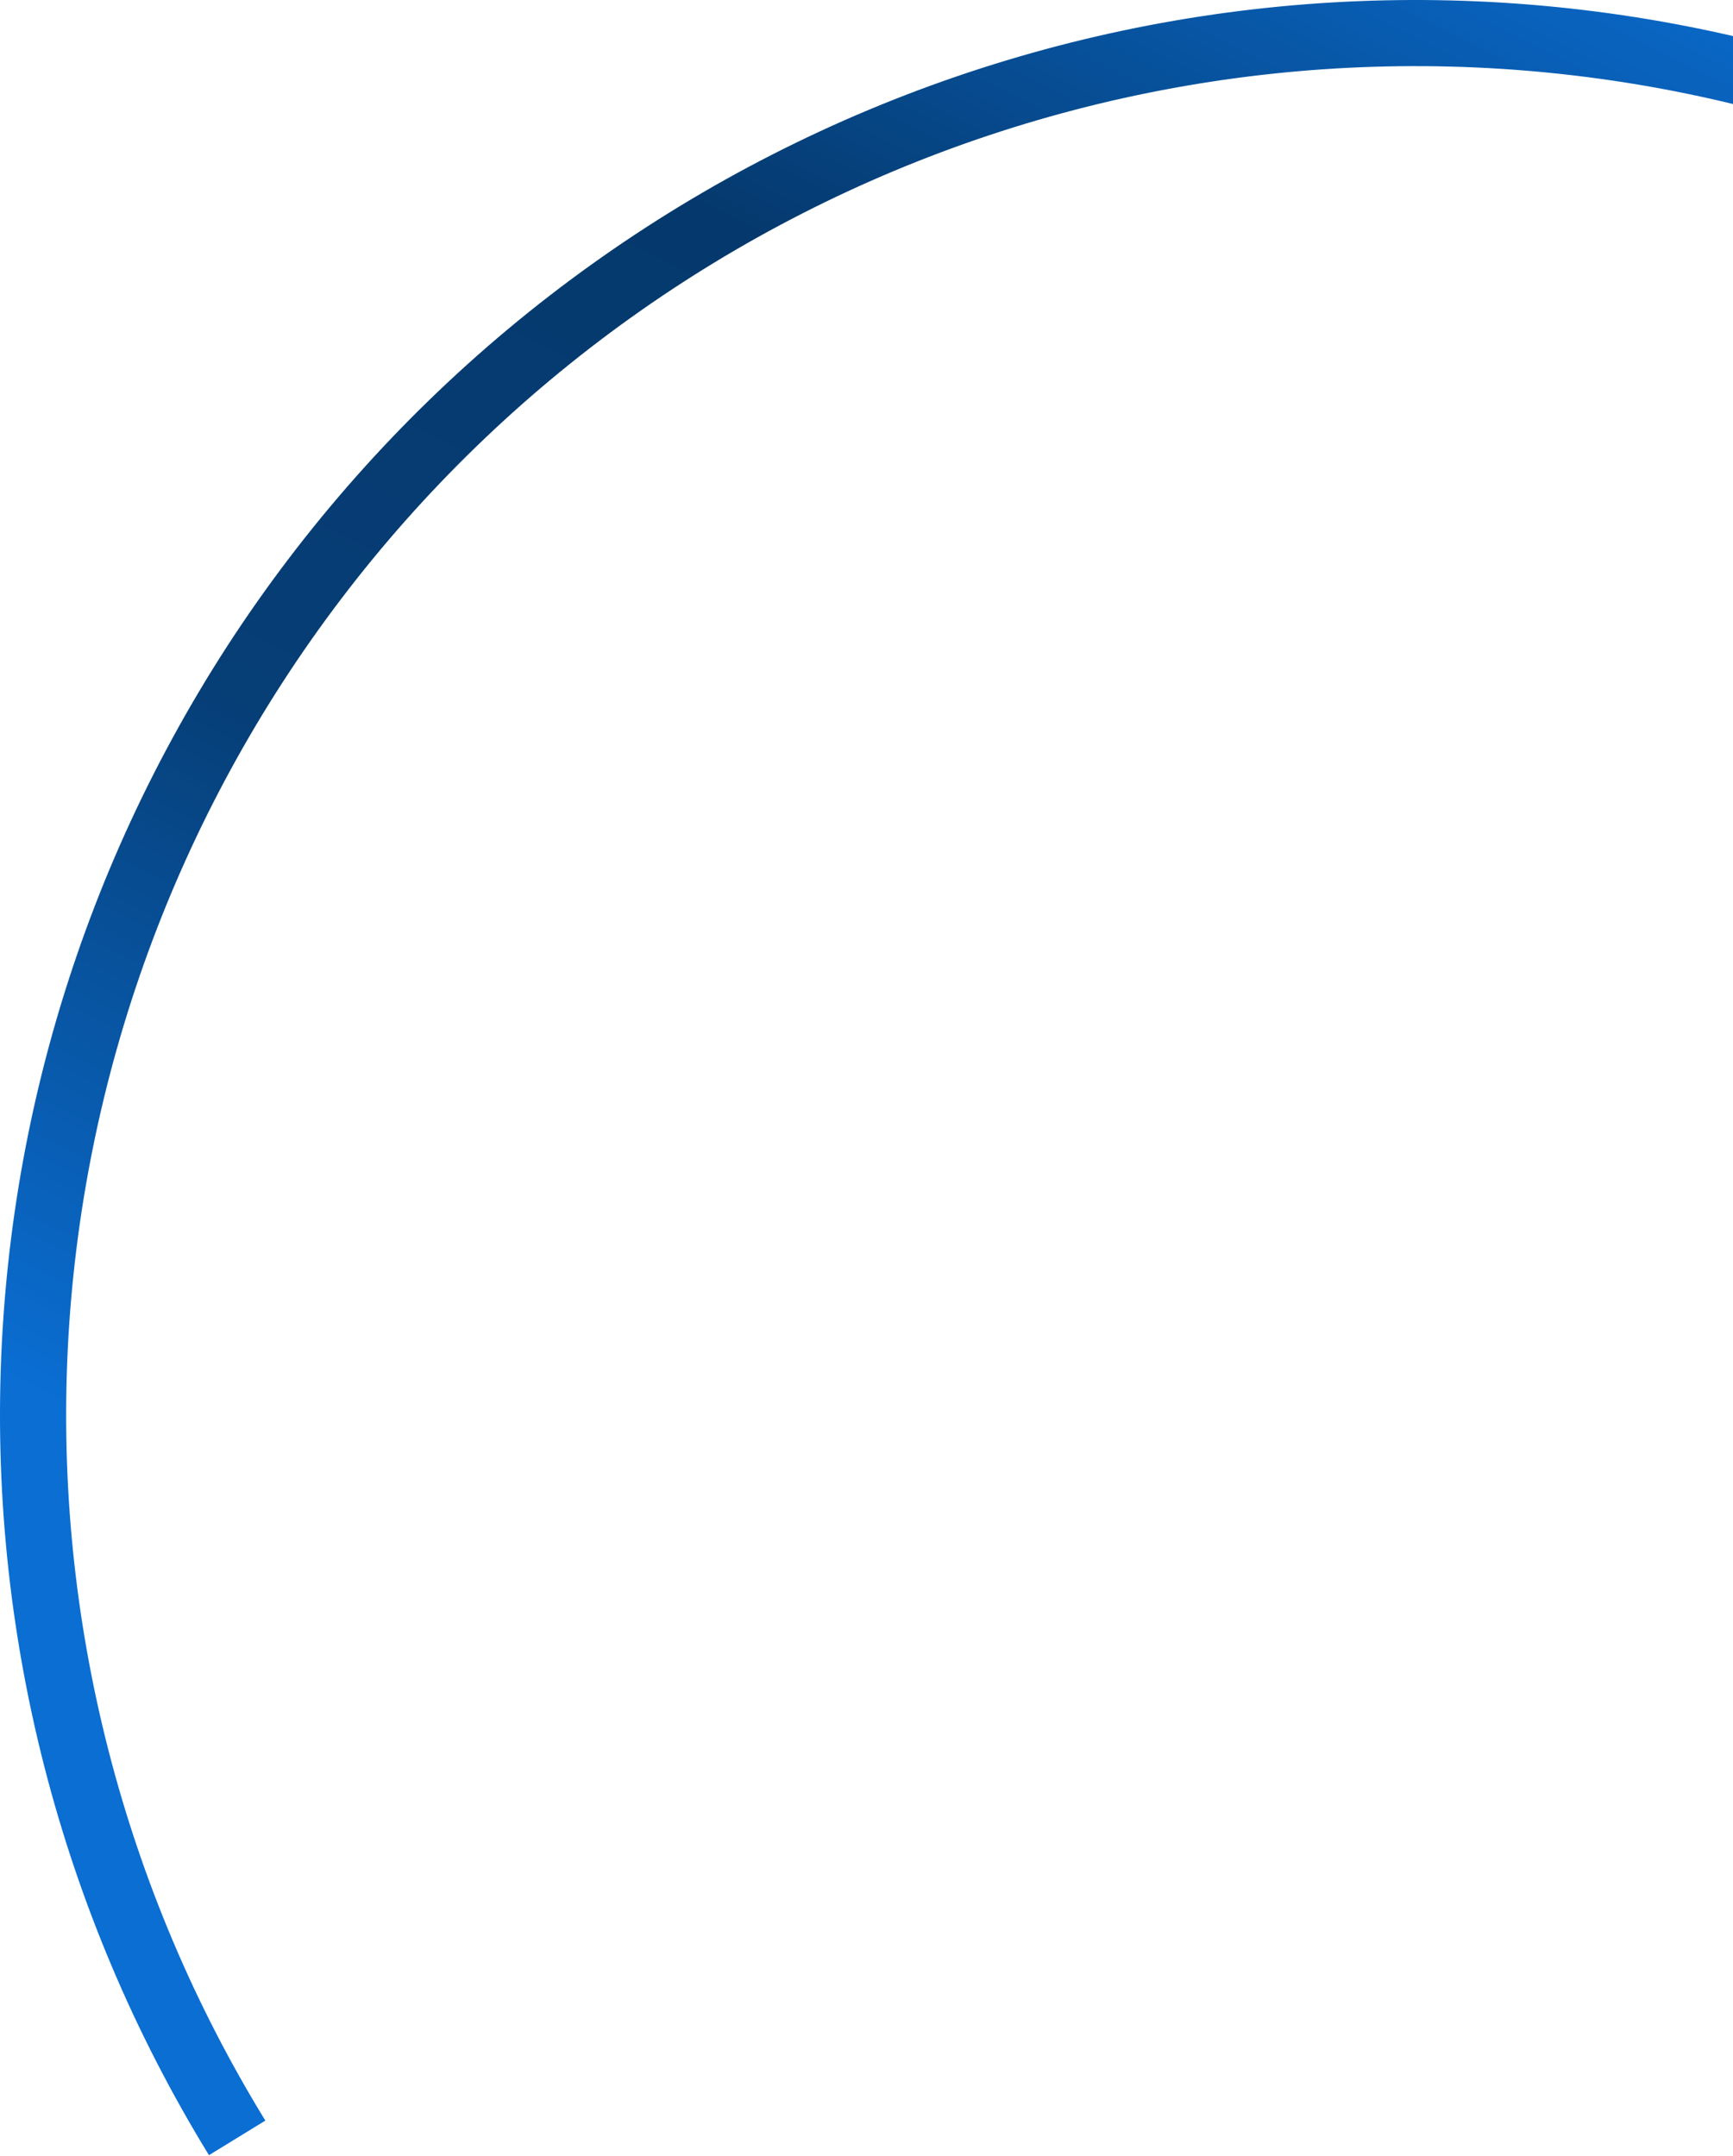 <?xml version="1.0" encoding="UTF-8"?> <svg xmlns="http://www.w3.org/2000/svg" width="131" height="163" viewBox="0 0 131 163" fill="none"><path d="M17.927 161.646C6.916 143.699 1.584 122.845 2.629 101.816C3.673 80.786 11.046 60.563 23.781 43.796C36.515 27.028 54.018 14.499 73.996 7.849C93.973 1.199 115.493 0.739 135.737 6.529" stroke="url(#paint0_linear_150_671)" stroke-width="5"></path><defs><linearGradient id="paint0_linear_150_671" x1="142" y1="-6.36321e-06" x2="65.5" y2="154" gradientUnits="userSpaceOnUse"><stop stop-color="#0A6ED3"></stop><stop offset="0.312" stop-color="#05396D"></stop><stop offset="0.597" stop-color="#063E76"></stop><stop offset="0.909" stop-color="#0A6ED3"></stop></linearGradient></defs></svg> 